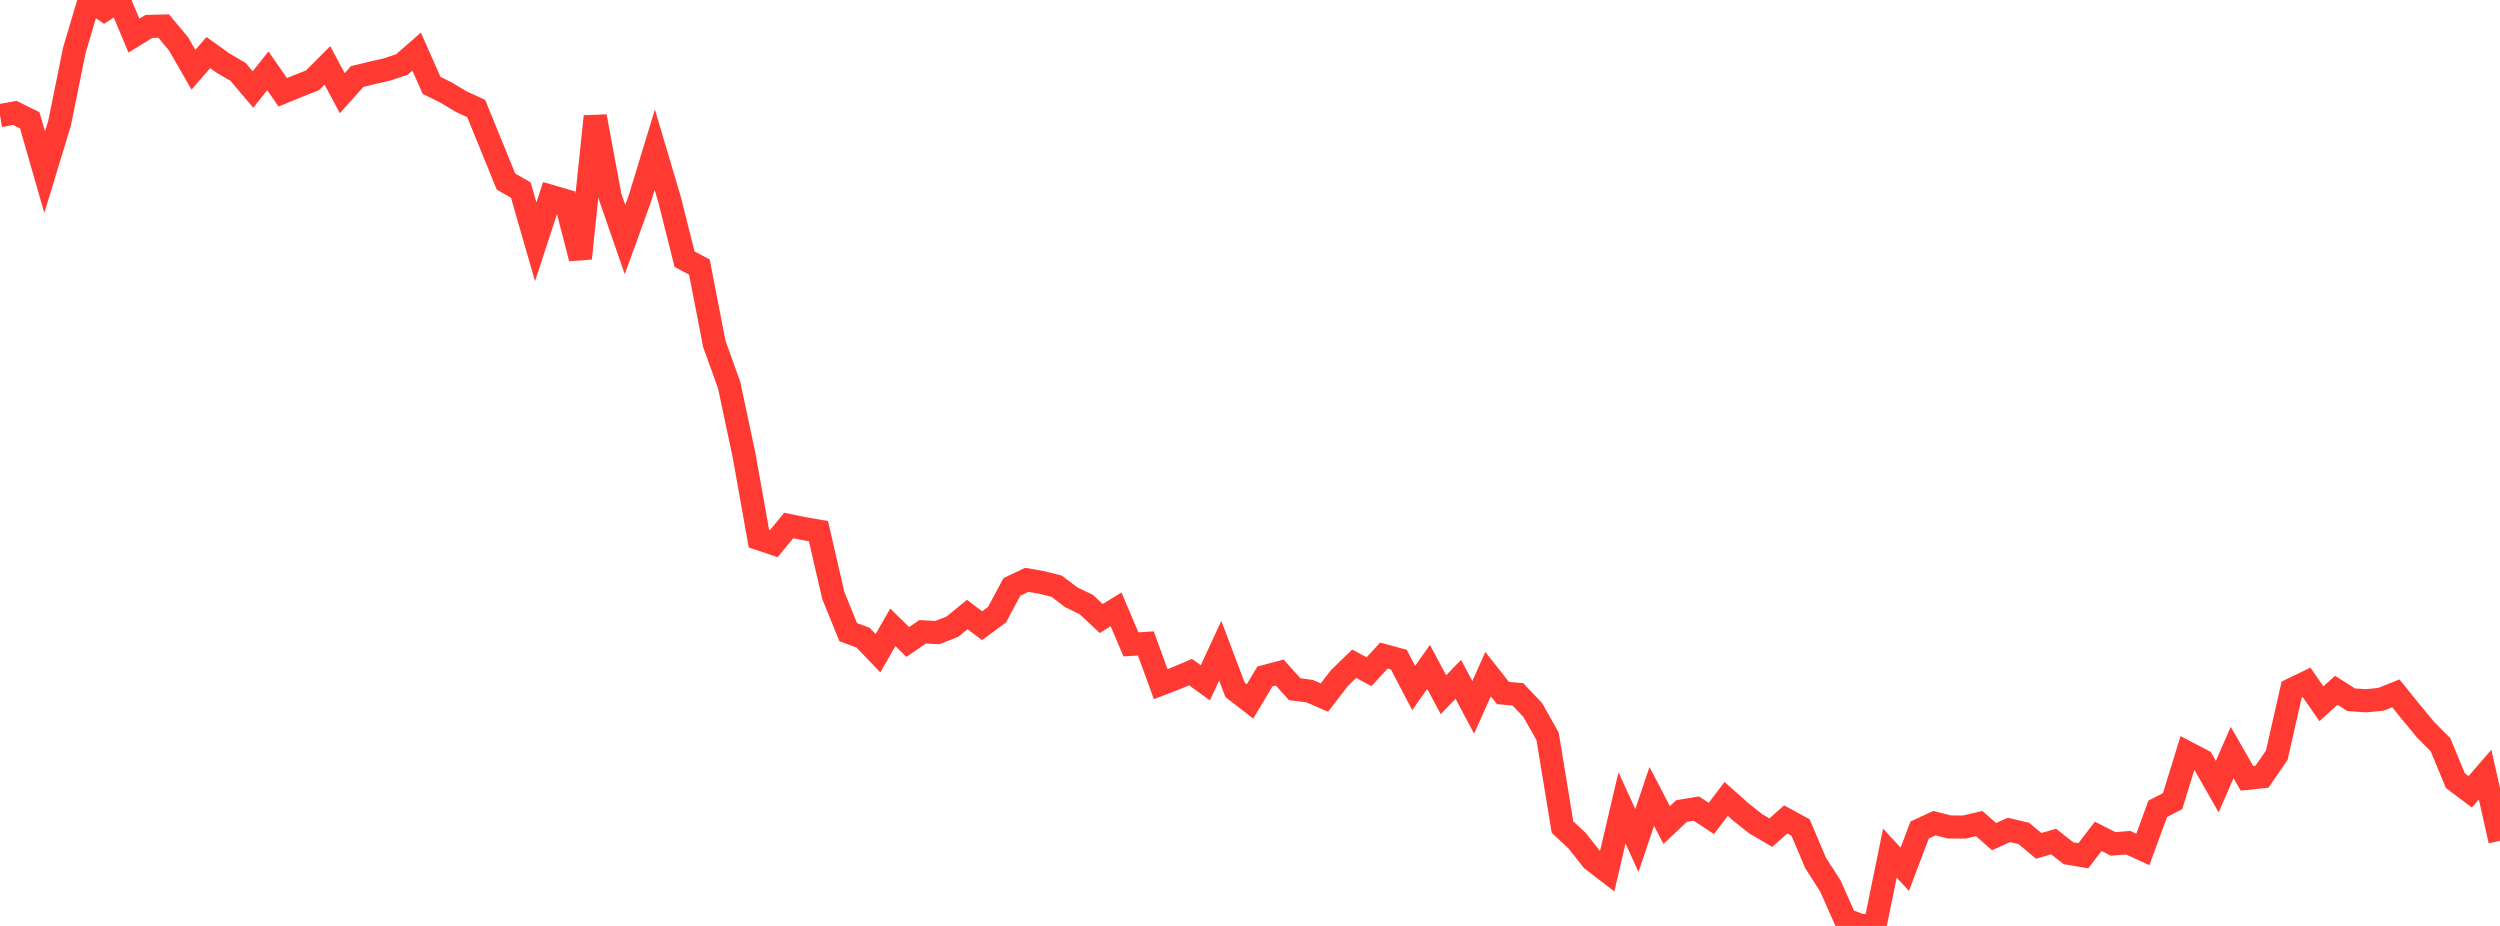<?xml version="1.0" standalone="no"?>
<!DOCTYPE svg PUBLIC "-//W3C//DTD SVG 1.1//EN" "http://www.w3.org/Graphics/SVG/1.1/DTD/svg11.dtd">

<svg width="135" height="50" viewBox="0 0 135 50" preserveAspectRatio="none" 
  xmlns="http://www.w3.org/2000/svg"
  xmlns:xlink="http://www.w3.org/1999/xlink">


<polyline points="0.0, 6.242 0.804, 6.099 1.607, 6.497 2.411, 9.298 3.214, 6.663 4.018, 2.7 4.821, 0.0 5.625, 0.536 6.429, 0.007 7.232, 1.924 8.036, 1.428 8.839, 1.406 9.643, 2.372 10.446, 3.767 11.25, 2.839 12.054, 3.413 12.857, 3.884 13.661, 4.834 14.464, 3.825 15.268, 4.985 16.071, 4.654 16.875, 4.337 17.679, 3.53 18.482, 5.032 19.286, 4.134 20.089, 3.938 20.893, 3.753 21.696, 3.488 22.5, 2.788 23.304, 4.609 24.107, 5.007 24.911, 5.492 25.714, 5.858 26.518, 7.827 27.321, 9.801 28.125, 10.268 28.929, 13.059 29.732, 10.6 30.536, 10.836 31.339, 13.952 32.143, 6.287 32.946, 10.617 33.75, 12.938 34.554, 10.721 35.357, 8.082 36.161, 10.792 36.964, 13.992 37.768, 14.423 38.571, 18.564 39.375, 20.798 40.179, 24.588 40.982, 29.088 41.786, 29.358 42.589, 28.376 43.393, 28.542 44.196, 28.68 45.0, 32.163 45.804, 34.136 46.607, 34.434 47.411, 35.274 48.214, 33.874 49.018, 34.666 49.821, 34.119 50.625, 34.158 51.429, 33.84 52.232, 33.185 53.036, 33.788 53.839, 33.194 54.643, 31.692 55.446, 31.31 56.25, 31.452 57.054, 31.653 57.857, 32.258 58.661, 32.644 59.464, 33.4 60.268, 32.906 61.071, 34.796 61.875, 34.746 62.679, 36.944 63.482, 36.636 64.286, 36.293 65.089, 36.871 65.893, 35.139 66.696, 37.256 67.5, 37.878 68.304, 36.53 69.107, 36.318 69.911, 37.216 70.714, 37.32 71.518, 37.668 72.321, 36.625 73.125, 35.841 73.929, 36.272 74.732, 35.4 75.536, 35.62 76.339, 37.152 77.143, 36.012 77.946, 37.514 78.75, 36.683 79.554, 38.198 80.357, 36.404 81.161, 37.425 81.964, 37.492 82.768, 38.341 83.571, 39.765 84.375, 44.663 85.179, 45.414 85.982, 46.433 86.786, 47.051 87.589, 43.626 88.393, 45.389 89.196, 43.006 90.0, 44.551 90.804, 43.796 91.607, 43.664 92.411, 44.197 93.214, 43.141 94.018, 43.859 94.821, 44.492 95.625, 44.963 96.429, 44.248 97.232, 44.685 98.036, 46.588 98.839, 47.841 99.643, 49.653 100.446, 49.967 101.25, 50.0 102.054, 46.068 102.857, 46.941 103.661, 44.82 104.464, 44.45 105.268, 44.656 106.071, 44.661 106.875, 44.472 107.679, 45.178 108.482, 44.817 109.286, 45.004 110.089, 45.678 110.893, 45.441 111.696, 46.074 112.5, 46.211 113.304, 45.162 114.107, 45.57 114.911, 45.504 115.714, 45.87 116.518, 43.677 117.321, 43.26 118.125, 40.651 118.929, 41.071 119.732, 42.477 120.536, 40.635 121.339, 42.031 122.143, 41.946 122.946, 40.781 123.75, 37.237 124.554, 36.847 125.357, 38.003 126.161, 37.275 126.964, 37.787 127.768, 37.842 128.571, 37.762 129.375, 37.44 130.179, 38.435 130.982, 39.406 131.786, 40.213 132.589, 42.154 133.393, 42.759 134.196, 41.831 135.0, 45.402" fill="none" stroke="#ff3a33" stroke-width="1.25"/>

</svg>